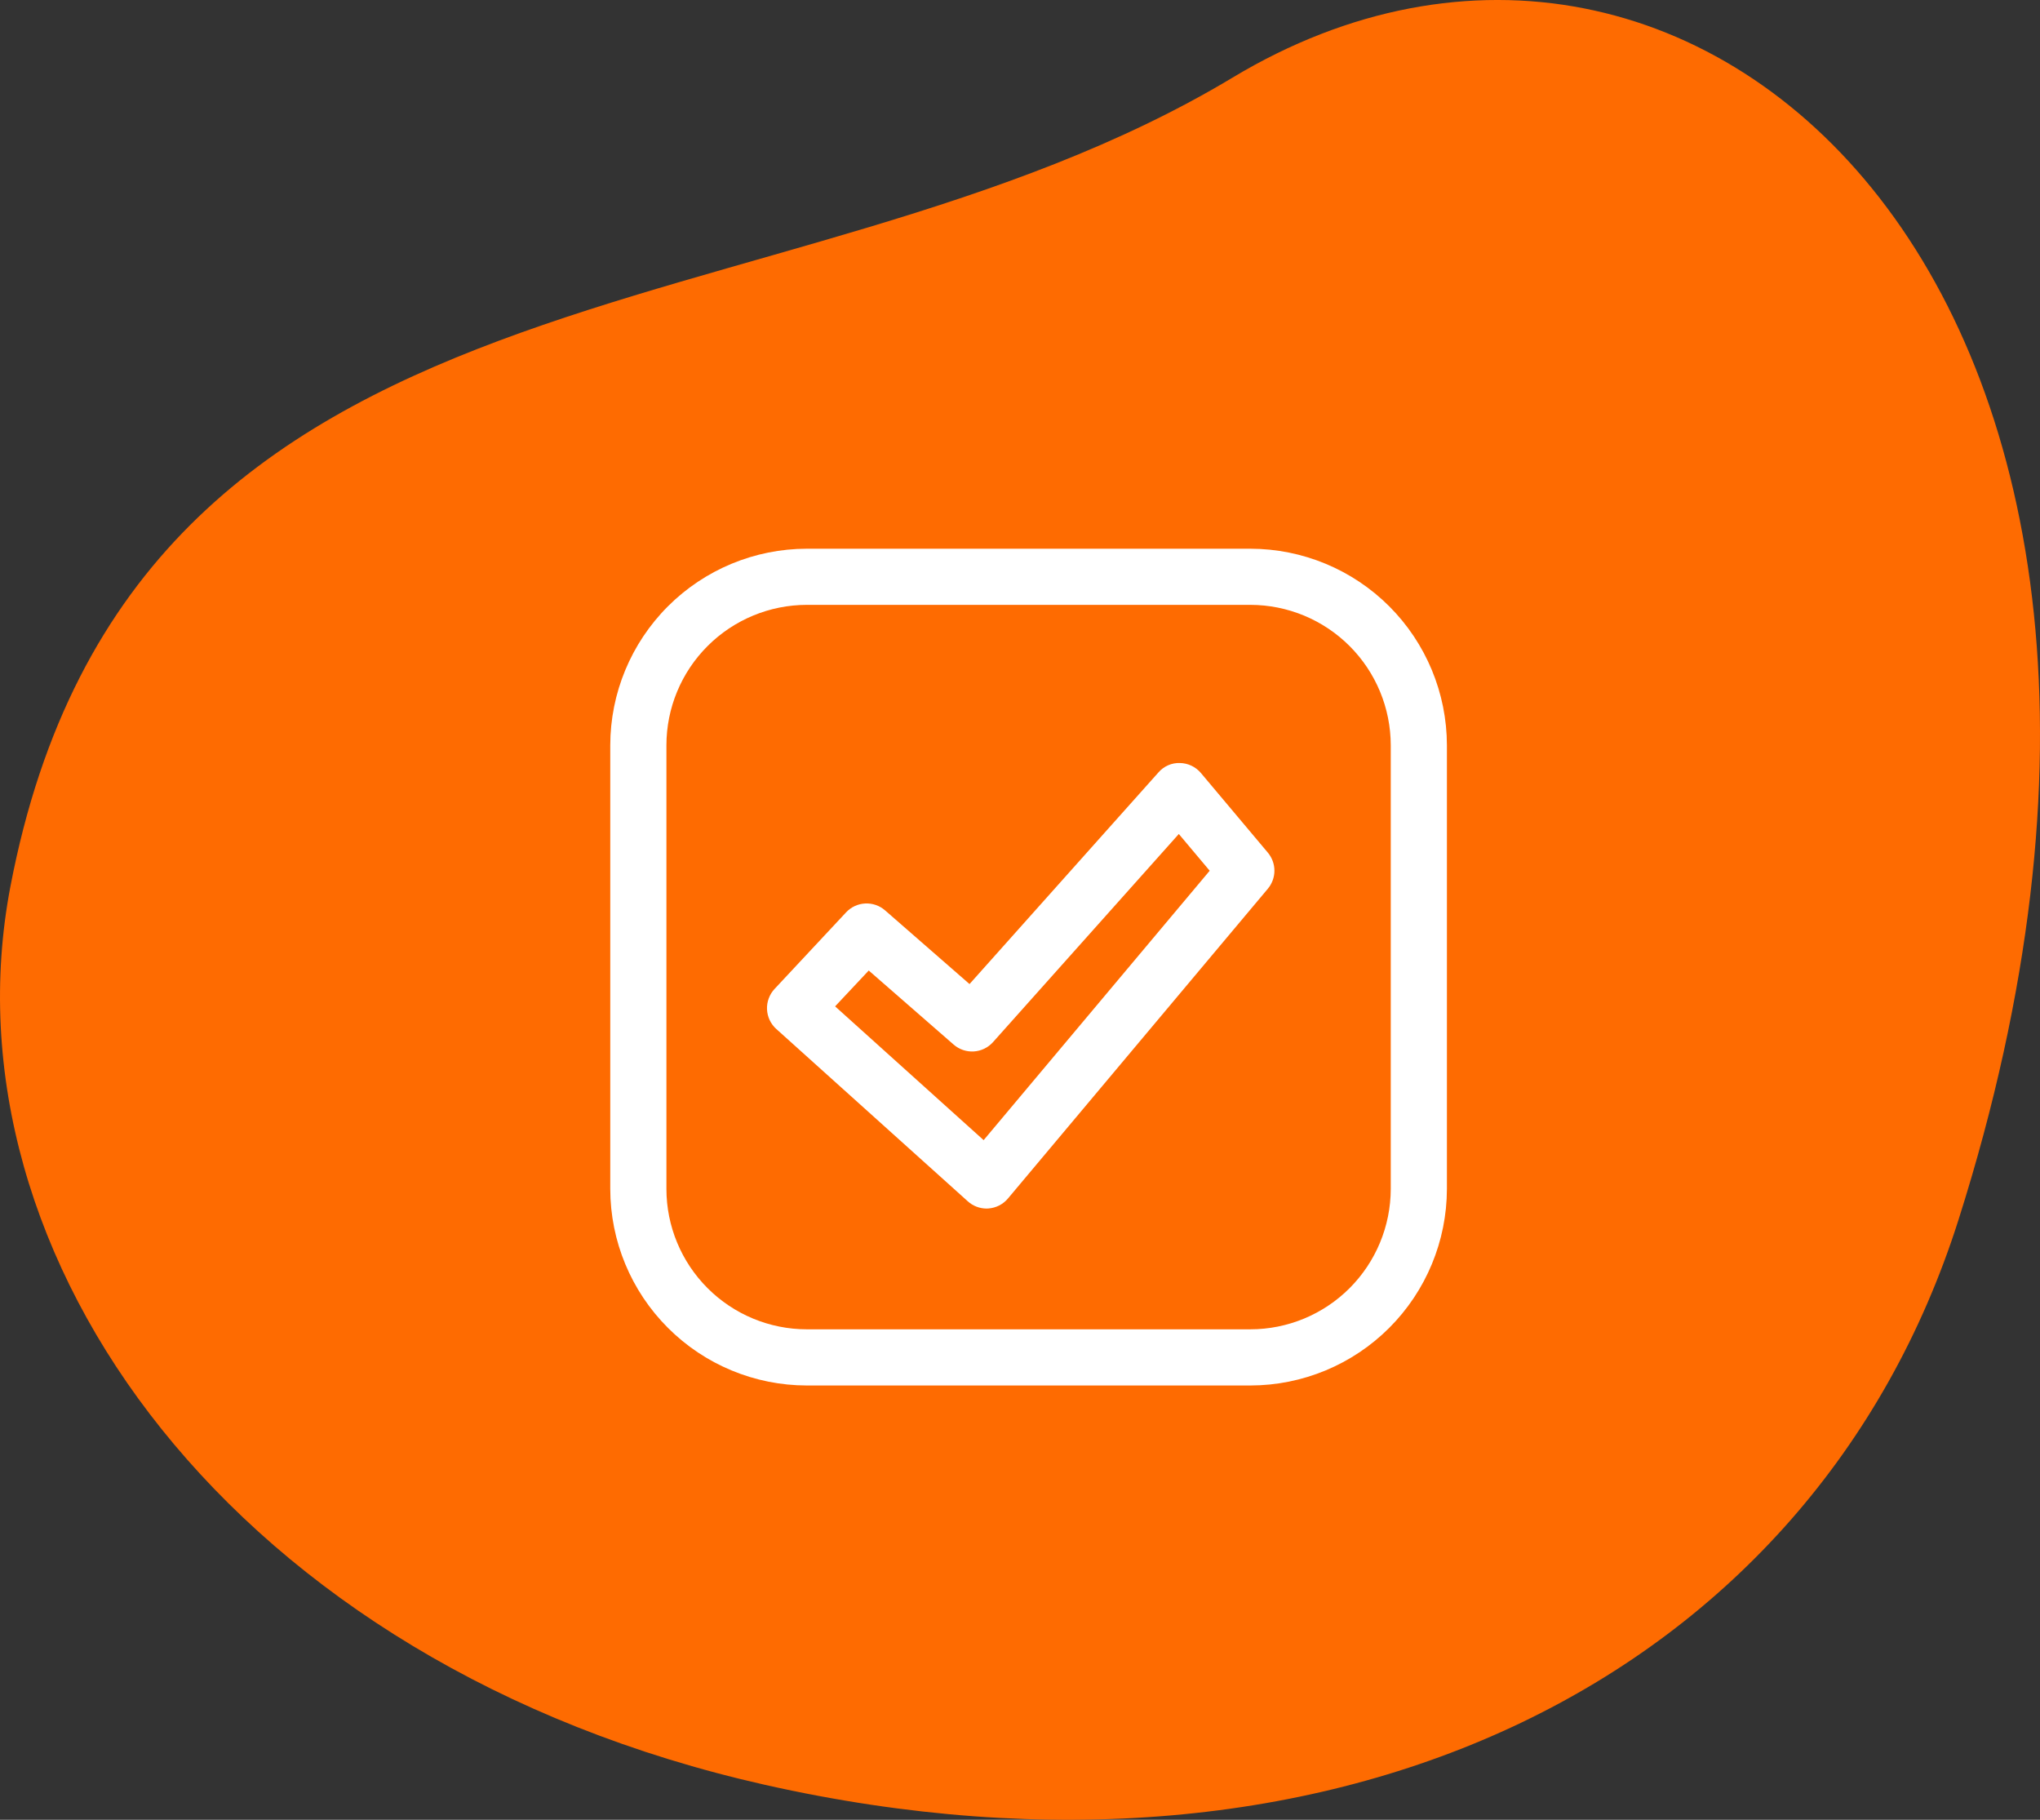 <svg width="74" height="66" viewBox="0 0 74 66" fill="none" xmlns="http://www.w3.org/2000/svg">
<rect x="0" y="0" width="74" height="66" fill="#333333" stroke="none"/>
<path d="M44.712 2.814C61.626 -7.357 81.638 10.861 71.044 44.239C65.75 60.913 48.433 69.389 27.75 64.733C8.457 60.388 -2.177 45.56 0.375 32.166C4.862 8.656 28.374 12.635 44.712 2.814Z" fill="#FE6B01"/>
<path d="M35.786 43.832C35.535 43.831 35.293 43.738 35.107 43.57L28.159 37.319C28.059 37.229 27.977 37.119 27.919 36.997C27.862 36.874 27.829 36.742 27.823 36.606C27.817 36.471 27.839 36.336 27.886 36.209C27.933 36.082 28.004 35.966 28.097 35.867L30.691 33.09C30.871 32.897 31.119 32.781 31.383 32.768C31.647 32.754 31.905 32.843 32.105 33.017L35.169 35.69L42.024 28.012C42.119 27.902 42.239 27.814 42.373 27.755C42.507 27.696 42.652 27.668 42.798 27.673C42.944 27.675 43.088 27.709 43.22 27.771C43.352 27.834 43.469 27.924 43.563 28.036L45.99 30.923C46.144 31.107 46.229 31.338 46.229 31.578C46.229 31.817 46.144 32.049 45.99 32.233L36.563 43.467C36.475 43.572 36.367 43.658 36.246 43.72C36.124 43.782 35.991 43.819 35.854 43.829C35.832 43.831 35.809 43.832 35.786 43.832ZM30.293 36.499L35.681 41.351L43.881 31.58L42.761 30.247L36.02 37.797C35.842 37.996 35.592 38.117 35.325 38.134C35.059 38.15 34.796 38.062 34.594 37.886L31.513 35.199L30.293 36.499Z" fill="white"/>
<path d="M45.357 50.249H29.266C27.376 50.247 25.564 49.495 24.228 48.158C22.891 46.822 22.139 45.01 22.137 43.12V27.029C22.139 25.139 22.891 23.328 24.228 21.991C25.564 20.655 27.376 19.903 29.266 19.901H45.357C47.247 19.903 49.059 20.655 50.395 21.991C51.731 23.328 52.483 25.139 52.486 27.029V43.12C52.483 45.01 51.731 46.822 50.395 48.158C49.059 49.495 47.247 50.247 45.357 50.249ZM29.266 21.937C27.916 21.939 26.622 22.476 25.667 23.431C24.712 24.385 24.175 25.679 24.174 27.029V43.12C24.175 44.47 24.712 45.764 25.667 46.719C26.622 47.674 27.916 48.211 29.266 48.212H45.357C46.707 48.211 48.001 47.674 48.956 46.719C49.91 45.764 50.447 44.47 50.449 43.12V27.029C50.447 25.679 49.91 24.385 48.956 23.431C48.001 22.476 46.707 21.939 45.357 21.937H29.266Z" fill="white"/>
</svg>
